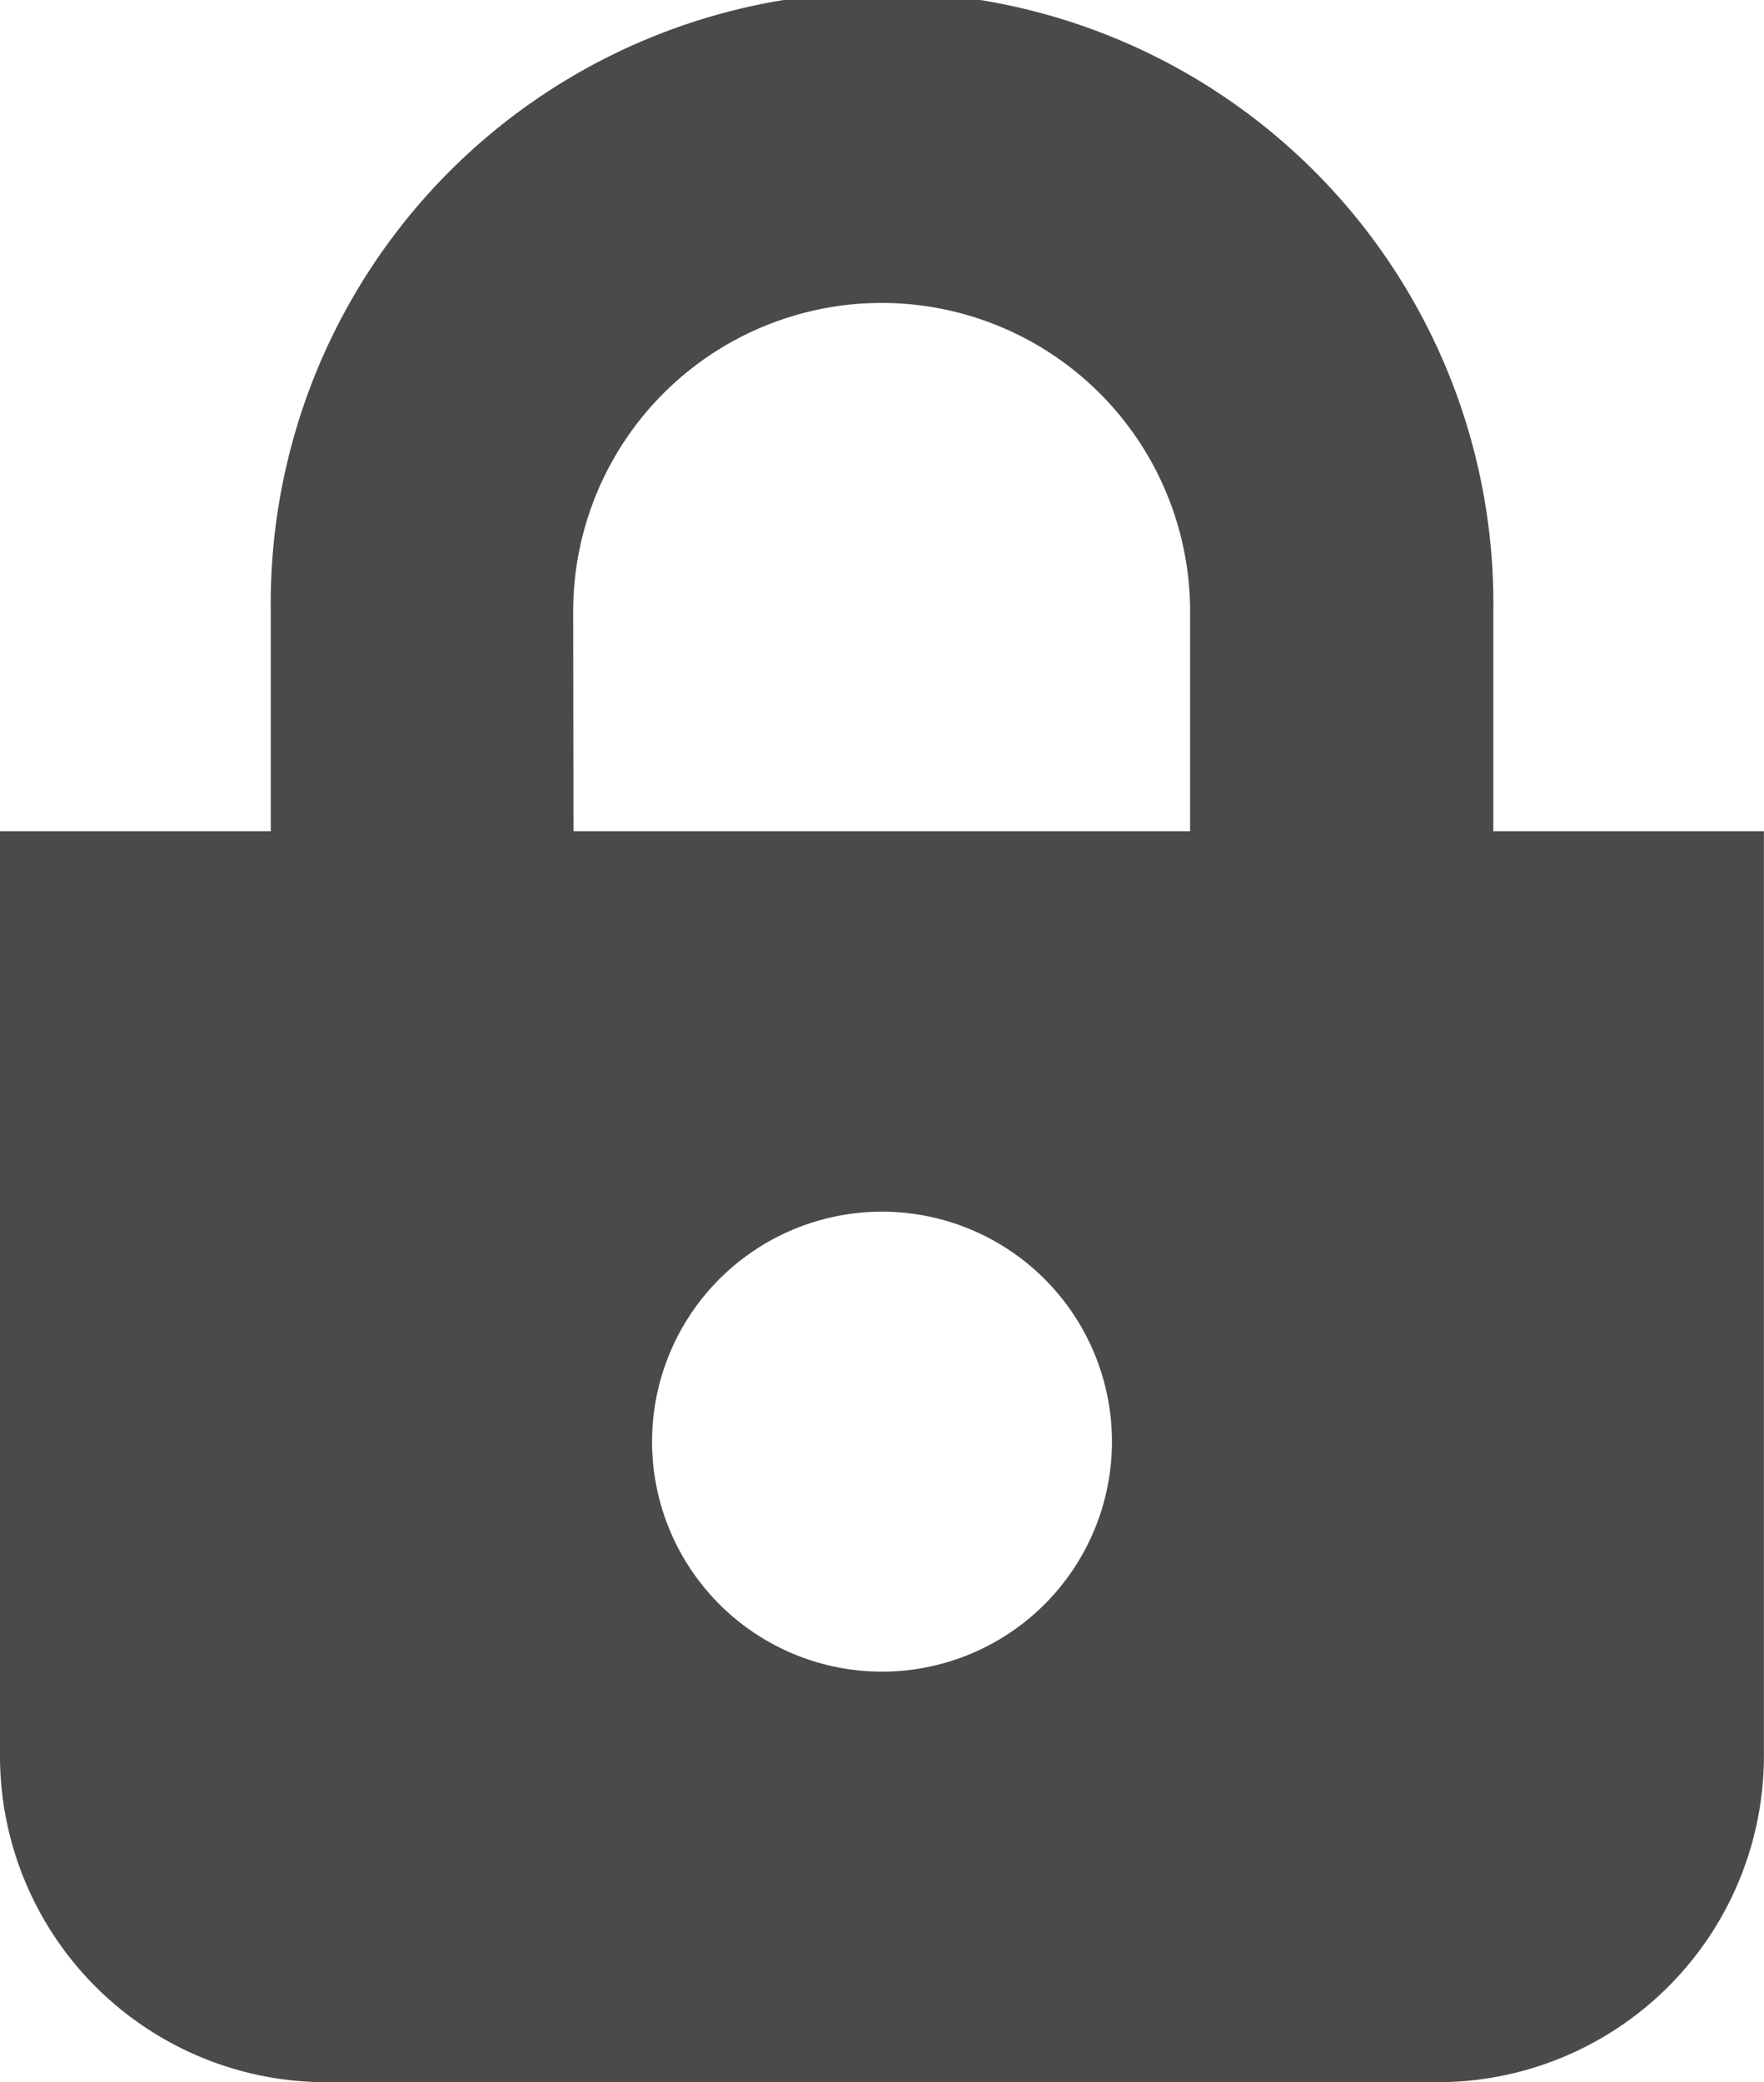 <svg xmlns="http://www.w3.org/2000/svg" xmlns:xlink="http://www.w3.org/1999/xlink" width="17.062" height="20.134" viewBox="0 0 17.062 20.134">
  <defs>
    <clipPath id="clip-path">
      <rect id="사각형_6" data-name="사각형 6" width="17.062" height="20.134" fill="#4a4a4a"/>
    </clipPath>
  </defs>
  <g id="그룹_4" data-name="그룹 4" clip-path="url(#clip-path)">
    <path id="패스_40" data-name="패스 40" d="M14.444,8.04V5.914a5.913,5.913,0,1,0-11.825,0V8.04H0v8.94a3.155,3.155,0,0,0,3.155,3.156H13.906a3.156,3.156,0,0,0,3.155-3.156V8.04Zm-8.9-2.126a2.983,2.983,0,1,1,5.967,0V8.04H5.547ZM8.531,16.166a2.224,2.224,0,1,1,2.224-2.224,2.224,2.224,0,0,1-2.224,2.224" transform="translate(0 -0.001)" fill="#4a4a4a"/>
  </g>
</svg>

